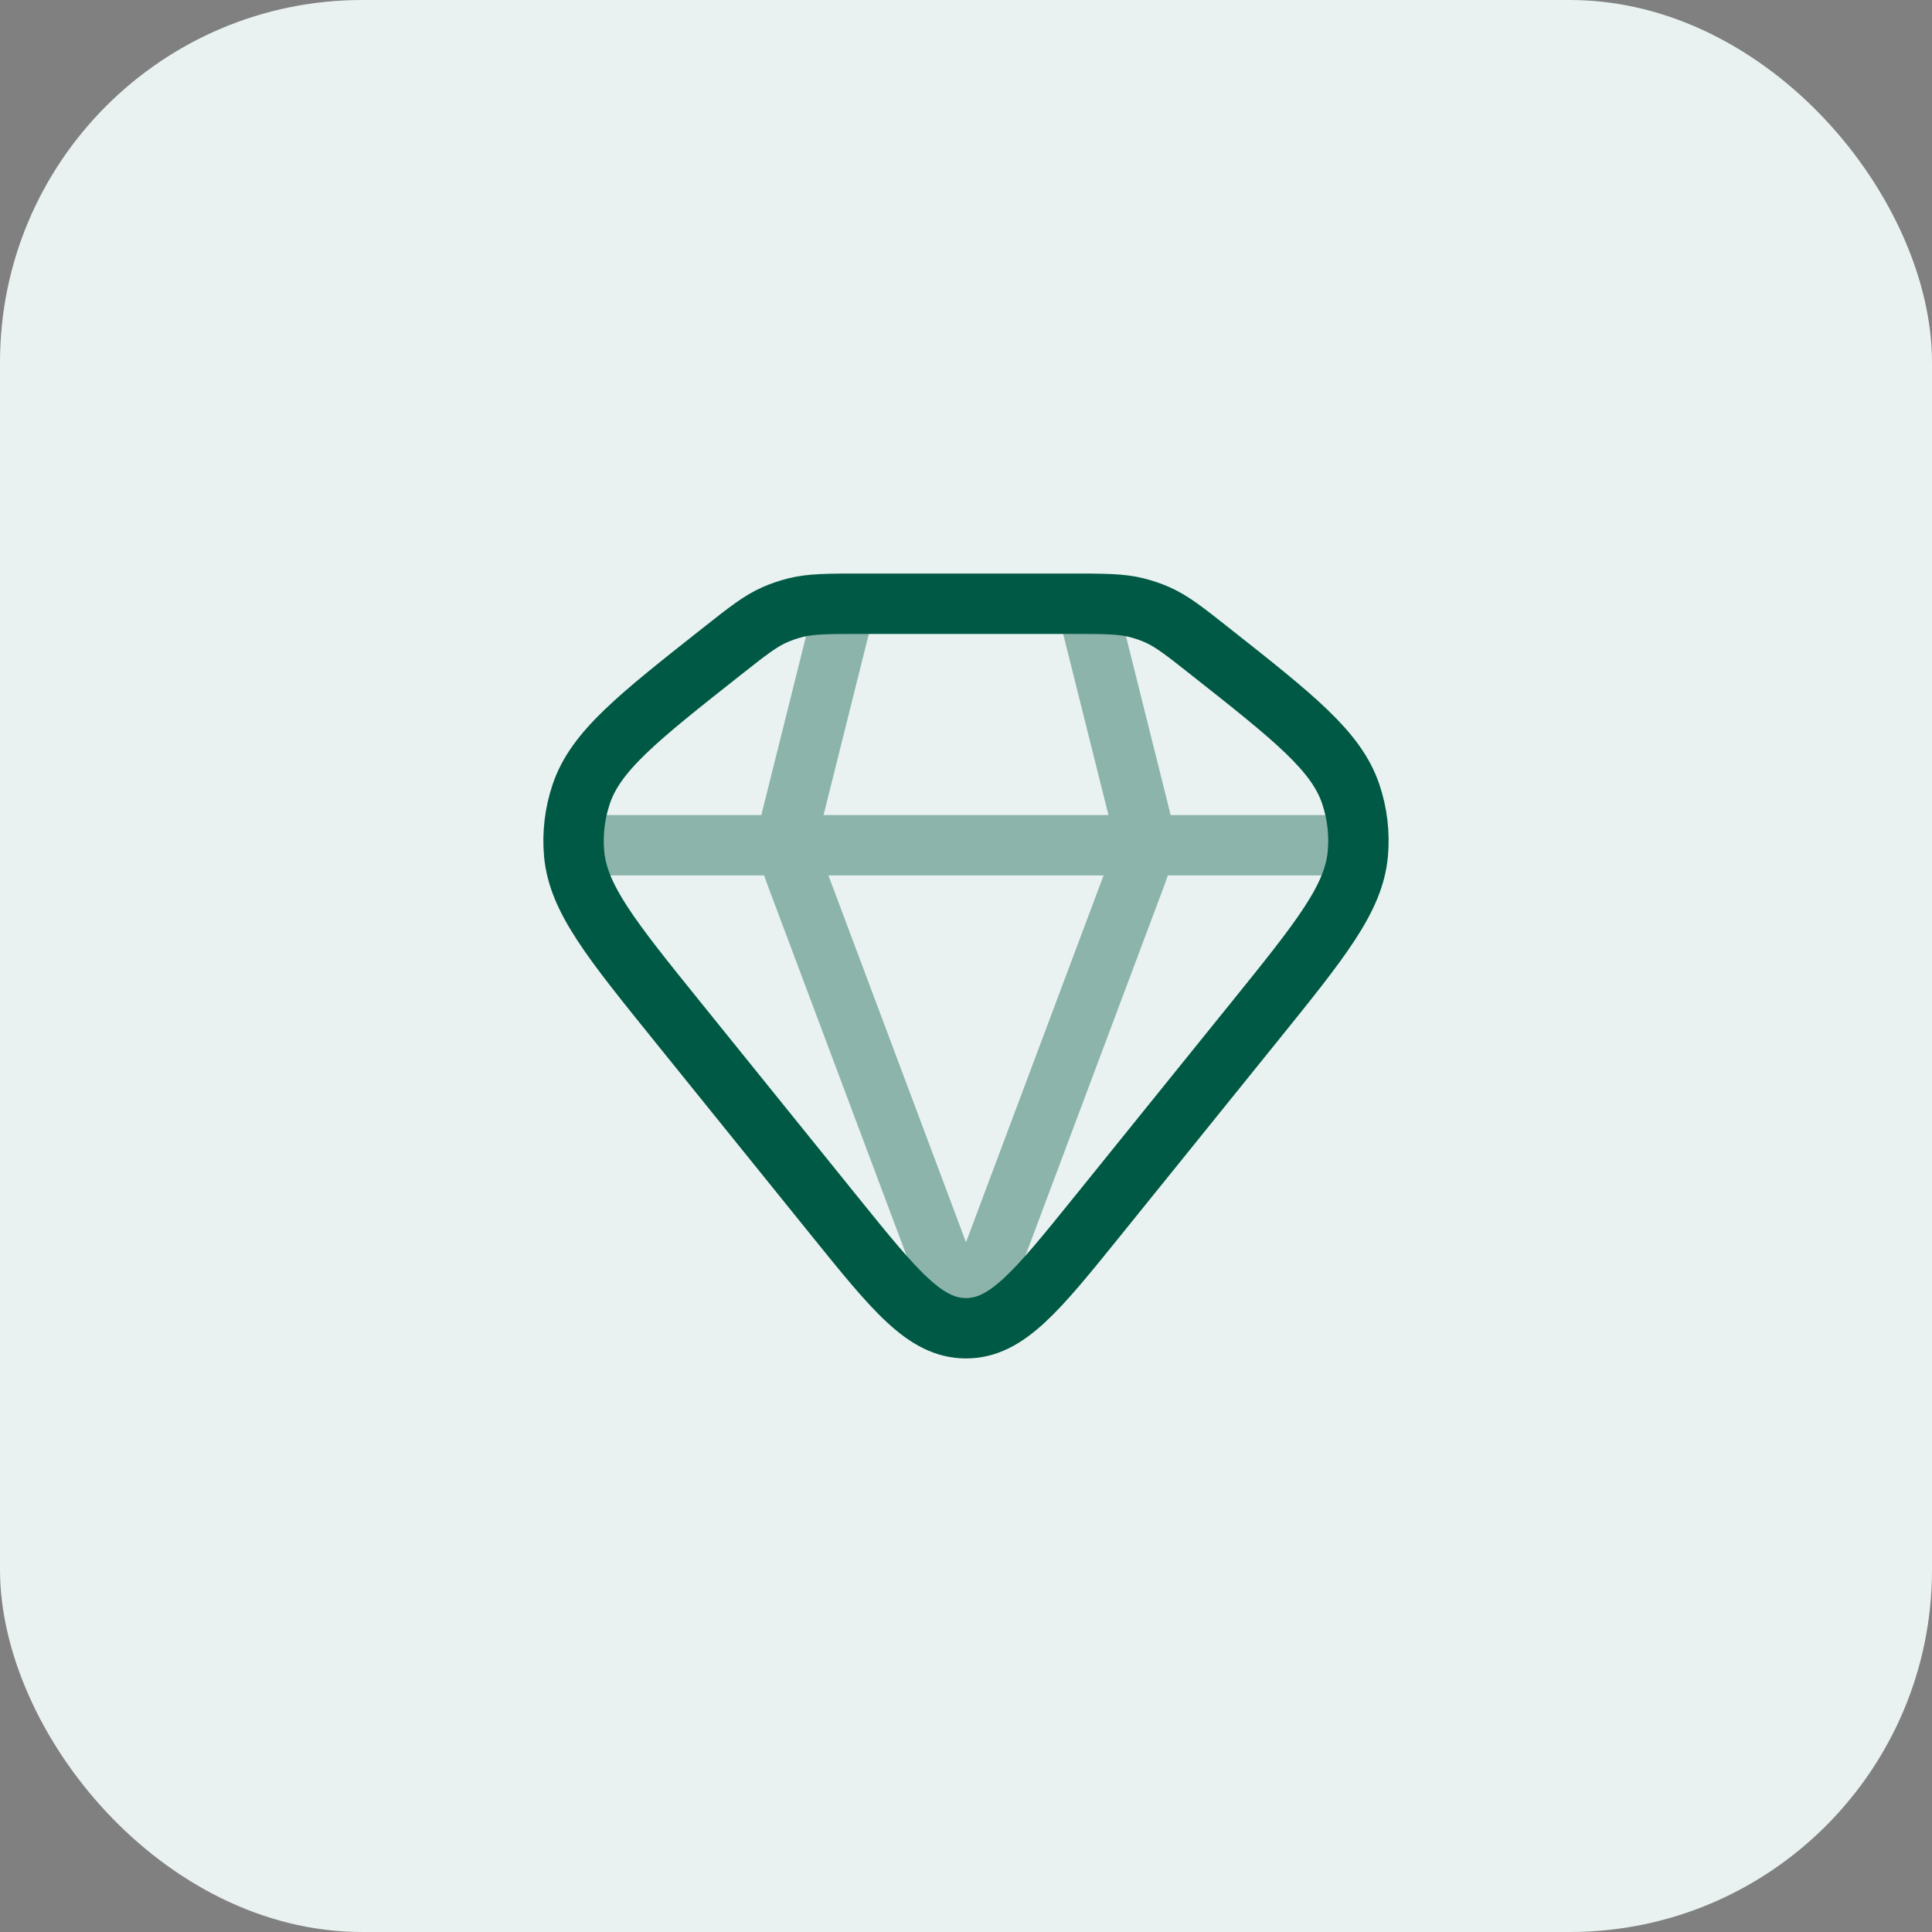 <svg width="64" height="64" viewBox="0 0 64 64" fill="none" xmlns="http://www.w3.org/2000/svg">
<rect x="0" y="0" width="64" height="64" fill="#808080" stroke="none"/>
<rect width="64" height="64" rx="12" fill="#E9F2F0"/>
<g clip-path="url(#clip0_4531_2846)">
<path opacity="0.4" d="M20 28H44M36 20L37.773 27.094C37.921 27.684 37.886 28.305 37.672 28.875L32.936 41.503C32.612 42.368 31.388 42.368 31.064 41.503L26.328 28.875C26.114 28.305 26.079 27.684 26.227 27.094L28 20" stroke="#005944" stroke-width="2" stroke-linecap="round" stroke-linejoin="round"/>
<path d="M23.917 21.576C24.759 20.911 25.18 20.578 25.666 20.364C25.887 20.267 26.116 20.189 26.351 20.13C26.87 20 27.42 20 28.52 20H35.48C36.58 20 37.13 20 37.649 20.13C37.884 20.189 38.113 20.267 38.334 20.364C38.82 20.578 39.241 20.911 40.083 21.576C42.874 23.779 44.269 24.881 44.747 26.308C44.96 26.942 45.04 27.61 44.981 28.273C44.851 29.764 43.749 31.128 41.546 33.857L36.355 40.287C34.356 42.762 33.357 44 32 44C30.643 44 29.644 42.762 27.645 40.287L22.454 33.857C20.251 31.128 19.149 29.764 19.018 28.273C18.96 27.61 19.04 26.942 19.253 26.308C19.731 24.881 21.126 23.779 23.917 21.576Z" stroke="#005944" stroke-width="2" stroke-linecap="round" stroke-linejoin="round"/>
</g>
<defs>
<clipPath id="clip0_4531_2846">
<rect width="32" height="32" fill="white" transform="translate(16 16)"/>
</clipPath>
</defs>
</svg>
